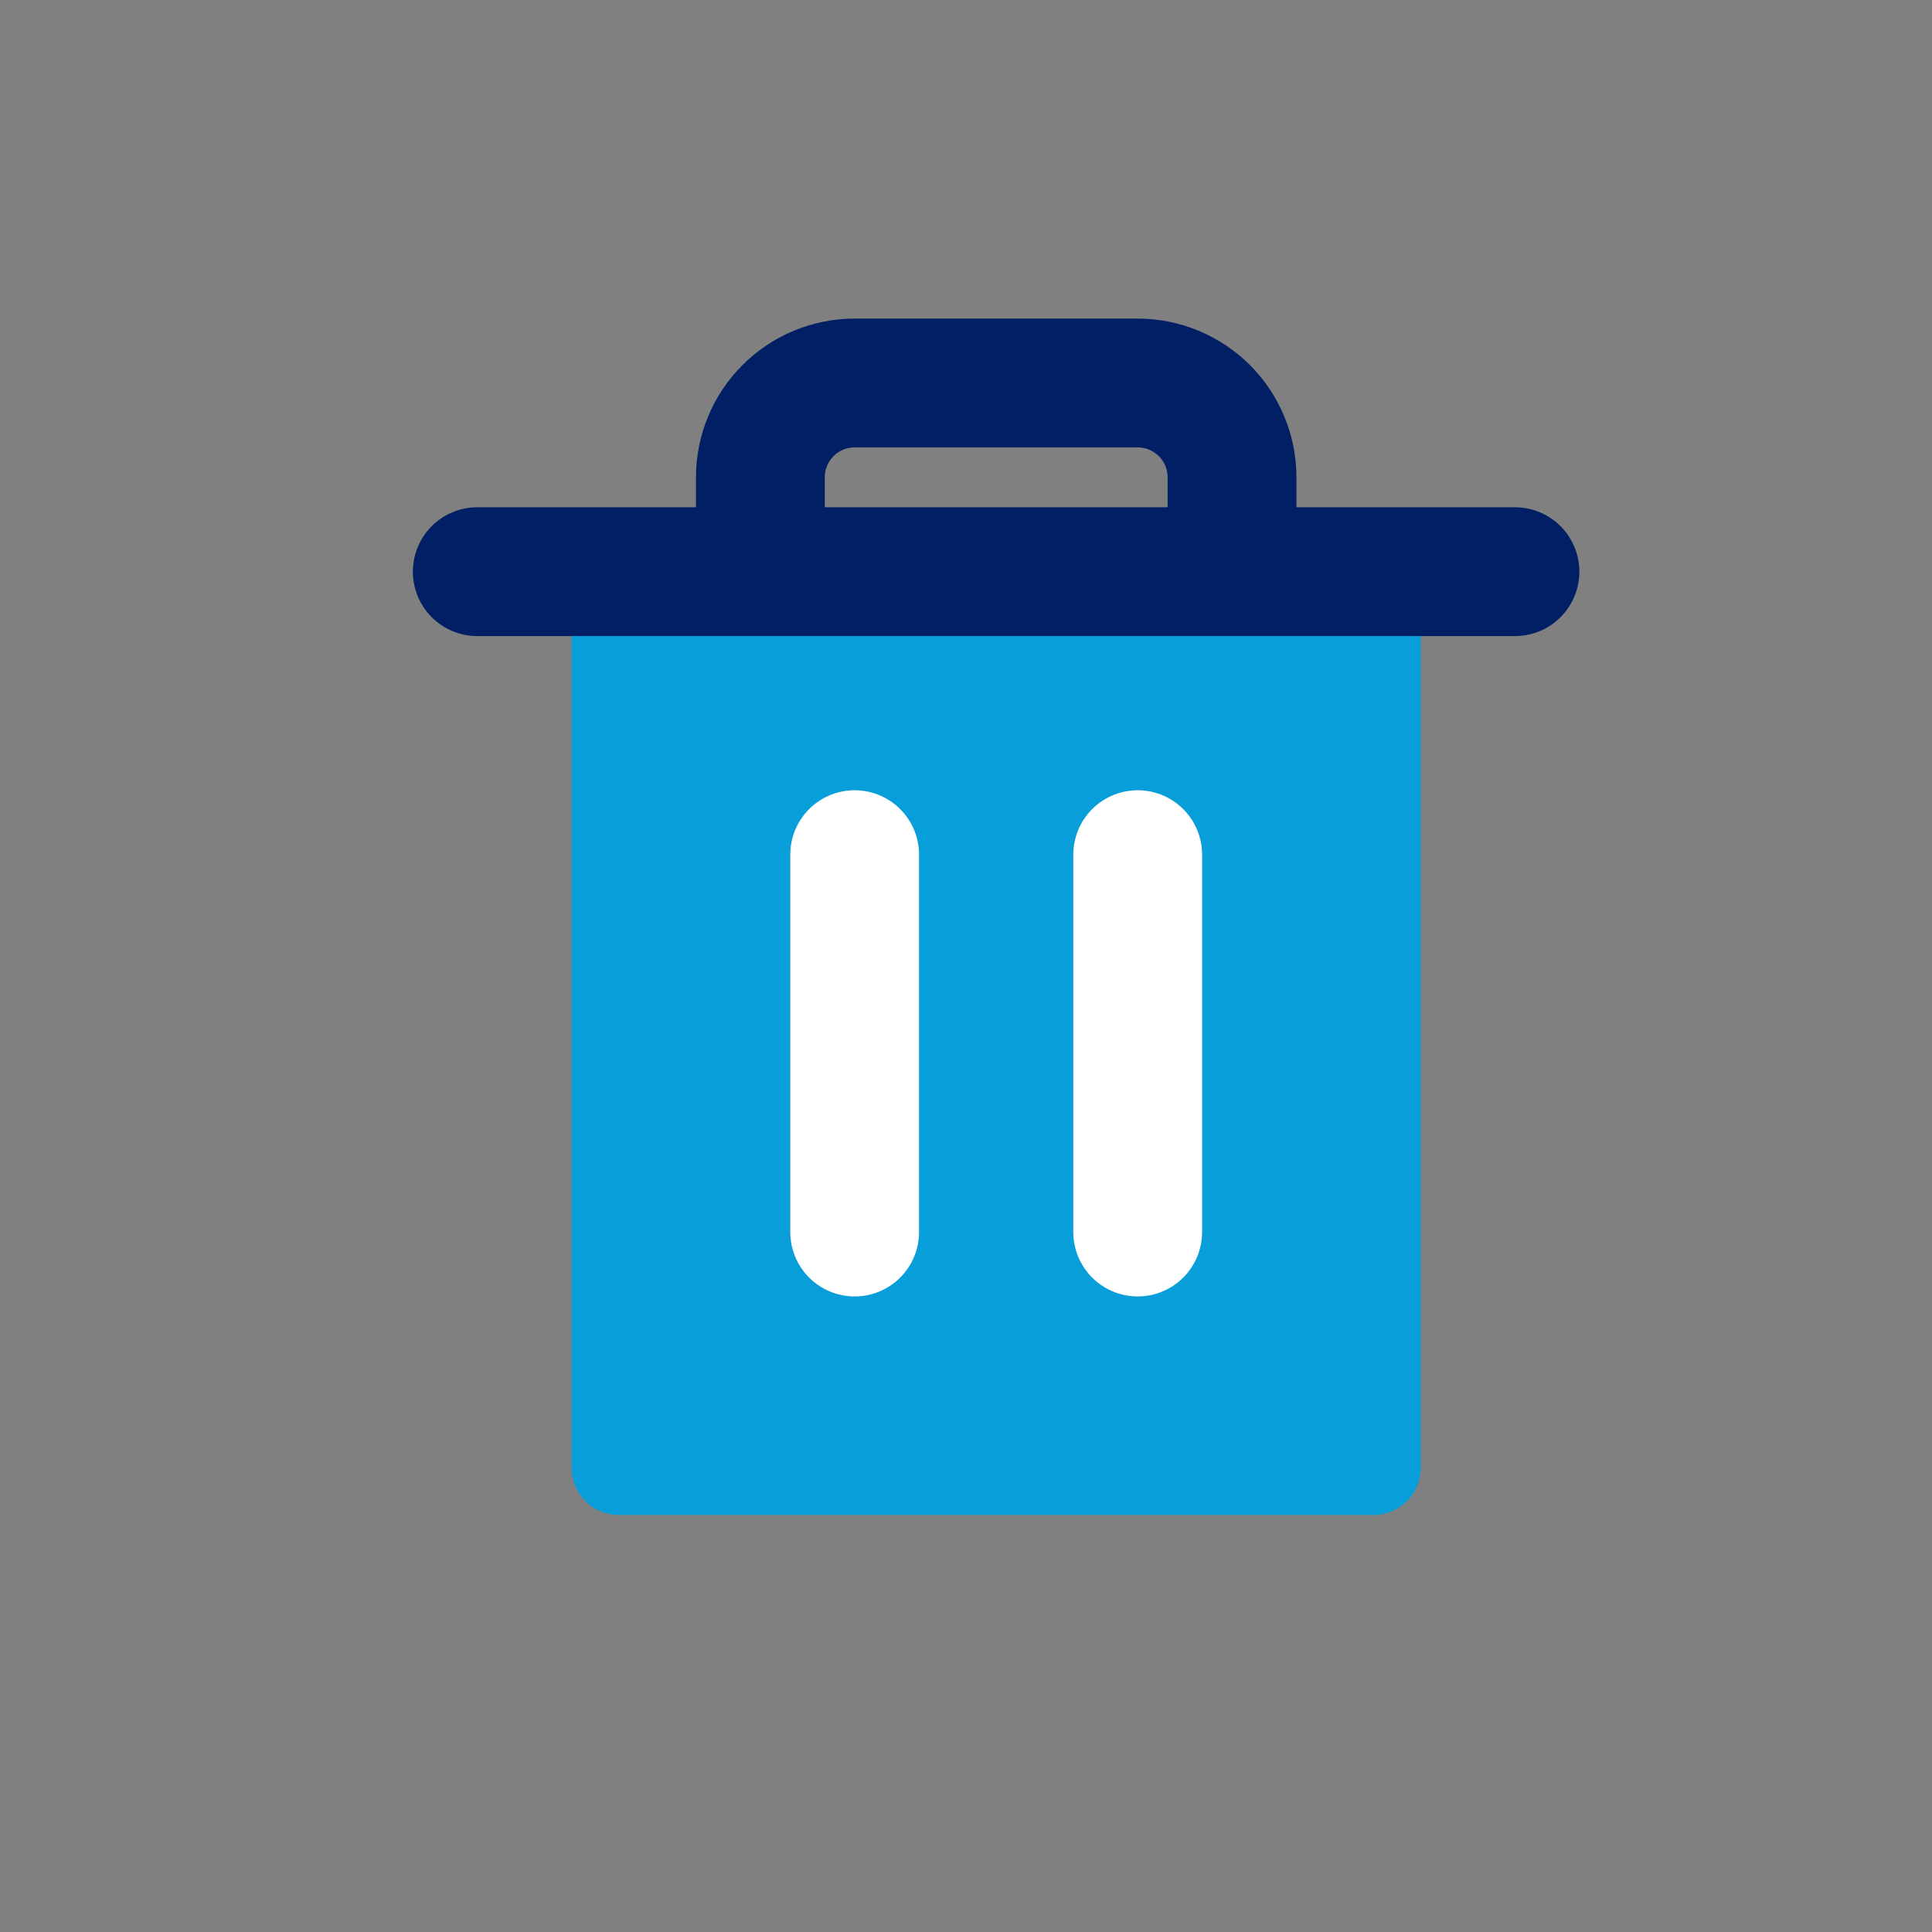 <svg width="30" height="30" viewBox="0 0 30 30" fill="none" xmlns="http://www.w3.org/2000/svg">
<rect x="0" y="0" width="30" height="30" fill="#808080" stroke="none"/>
<path d="M22.061 8.877V22.793C22.061 22.987 21.983 23.174 21.846 23.311C21.709 23.448 21.522 23.525 21.328 23.525H9.609C9.415 23.525 9.229 23.448 9.091 23.311C8.954 23.174 8.877 22.987 8.877 22.793V8.877" fill="#079EDA"/>
<path d="M23.524 8.877L7.411 8.877" stroke="#001F64" stroke-width="2" stroke-linecap="round" stroke-linejoin="round"/>
<path d="M13.271 13.271V19.131" stroke="white" stroke-width="2" stroke-linecap="round" stroke-linejoin="round"/>
<path d="M17.666 13.271V19.131" stroke="white" stroke-width="2" stroke-linecap="round" stroke-linejoin="round"/>
<path d="M19.131 8.877V7.412C19.131 7.024 18.977 6.651 18.702 6.376C18.427 6.102 18.055 5.947 17.666 5.947H13.271C12.883 5.947 12.51 6.102 12.236 6.376C11.961 6.651 11.807 7.024 11.807 7.412V8.877" stroke="#001F64" stroke-width="2" stroke-linecap="round" stroke-linejoin="round"/>
</svg>
